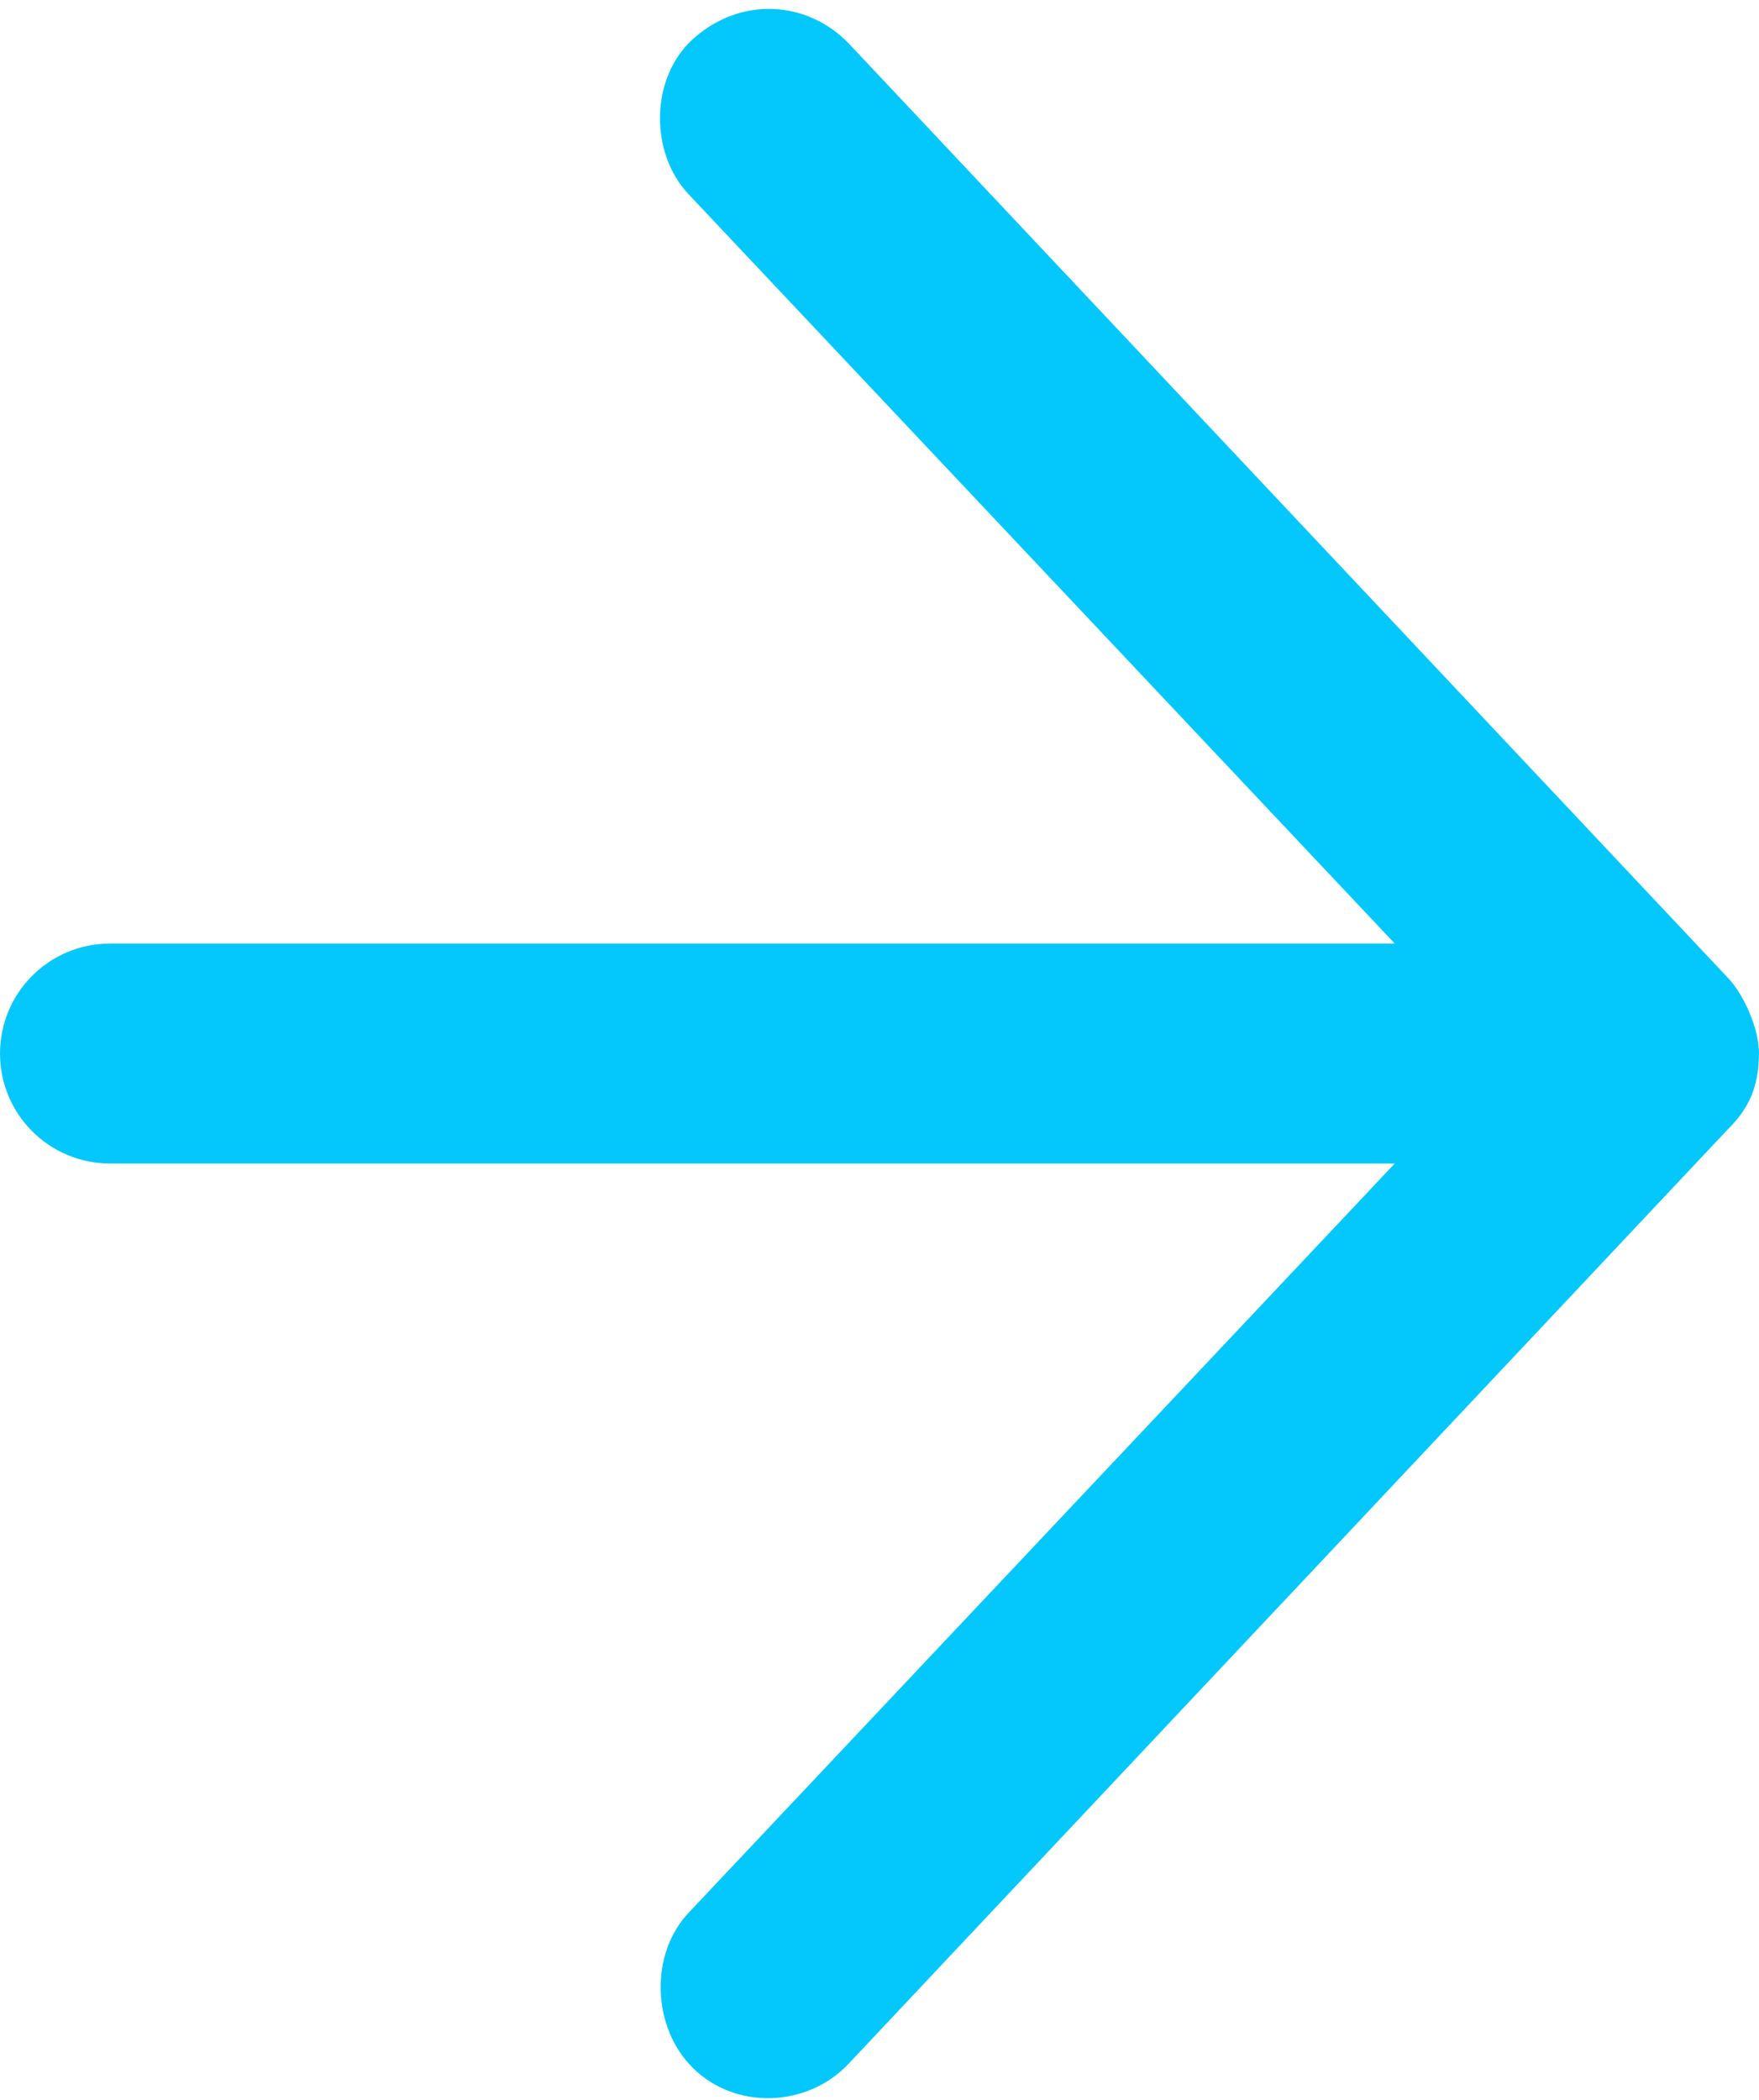 <?xml version="1.0" encoding="UTF-8"?>
<svg width="160px" height="191px" viewBox="0 0 160 191" version="1.1" xmlns="http://www.w3.org/2000/svg" xmlns:xlink="http://www.w3.org/1999/xlink">
    <!-- Generator: Sketch 51.3 (57544) - http://www.bohemiancoding.com/sketch -->
    <title>Group</title>
    <desc>Created with Sketch.</desc>
    <defs></defs>
    <g id="US-Lead-Gen" stroke="none" stroke-width="1" fill="none" fill-rule="evenodd">
        <g id="Group" fill="#04C8FB" fill-rule="nonzero">
            <path d="M160,95.811 C160,93.497 158.6,90.424 157.18,88.933 L77.182,3.932 C73.447,0.07 67.396,-0.377 63.041,3.542 C59.148,7.045 59.051,13.878 62.651,17.683 L126.869,85.809 L10.001,85.809 C4.478,85.809 0.001,90.286 0.001,95.809 C0.001,101.332 4.478,105.809 10.001,105.809 L126.869,105.809 L62.651,173.935 C59.052,177.739 59.307,184.405 63.041,188.076 C66.984,191.952 73.504,191.607 77.182,187.686 L157.18,102.685 C159.531,100.379 159.96,98.159 160,95.811 Z" id="Shape"></path>
        </g>
    </g>
</svg>